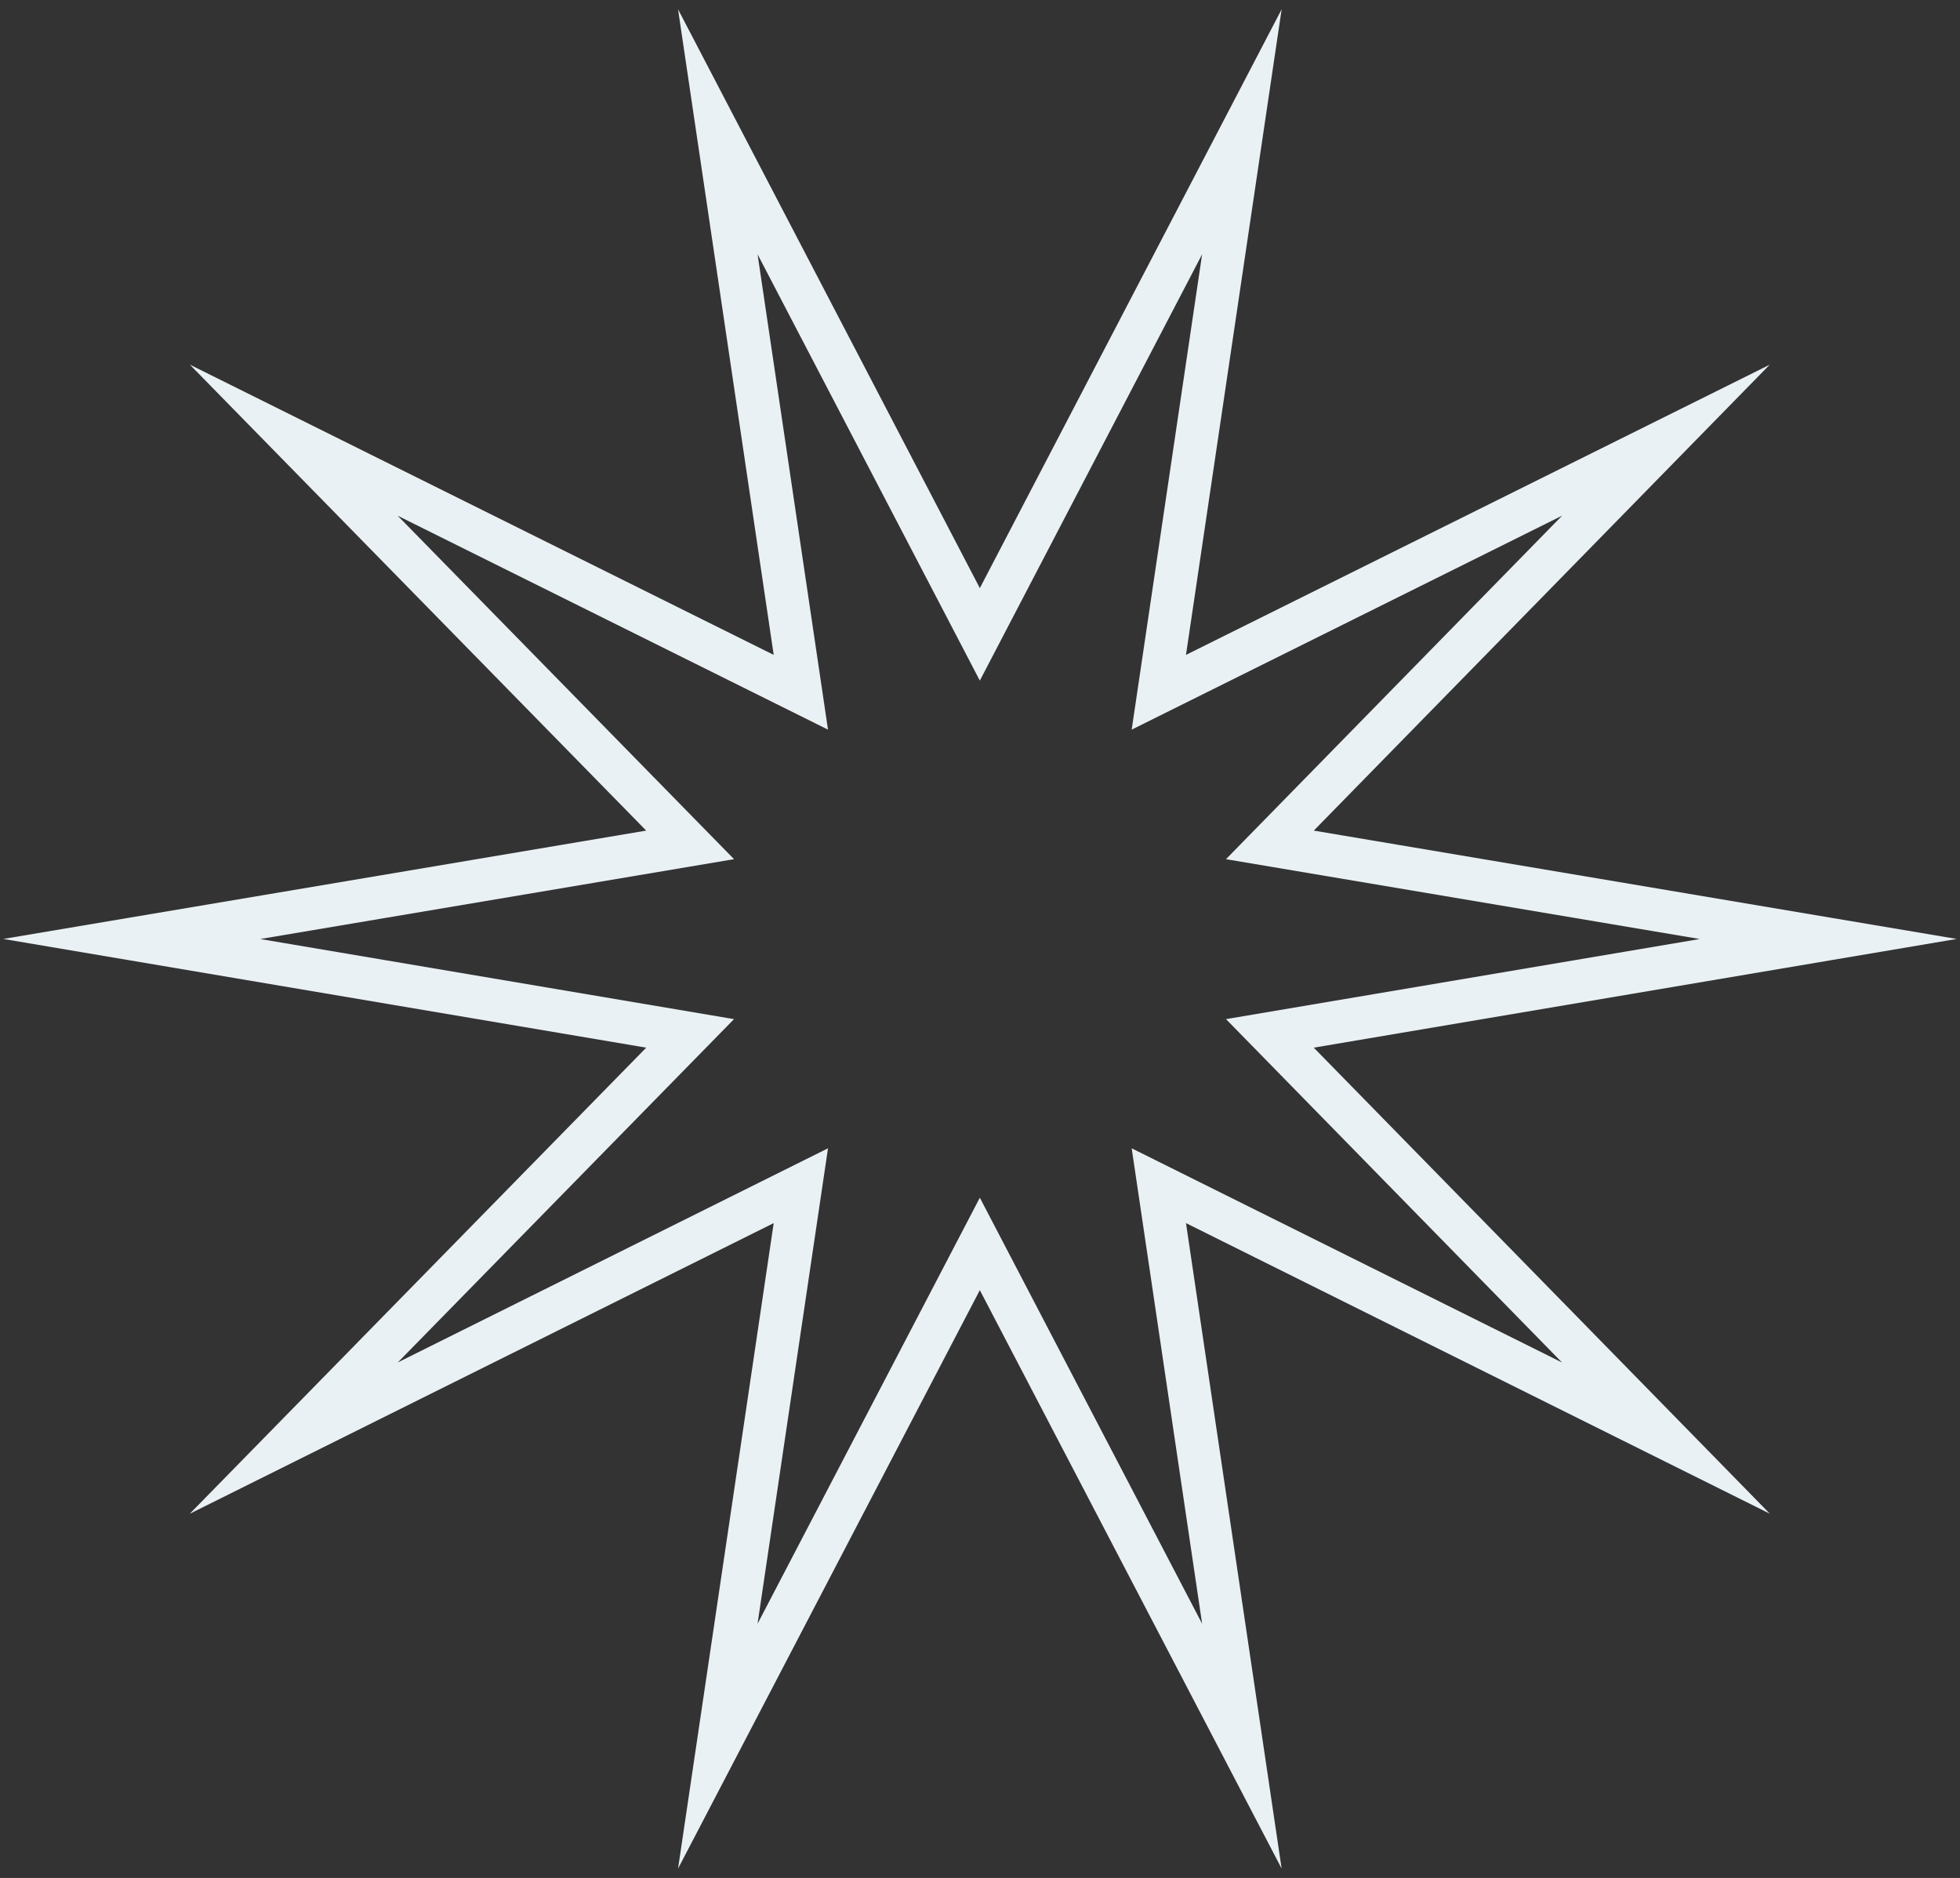 <svg width="119" height="114" viewBox="0 0 119 114" fill="none" xmlns="http://www.w3.org/2000/svg">
<rect x="0" y="0" width="119" height="114" fill="#333333" stroke="none"/>
<path d="M111 57L77.1 62.731L101.145 87.298L70.358 71.977L75.4 106L59.49 75.511L43.581 106L48.623 71.977L17.836 87.298L41.9 62.731L8 57L41.9 51.288L17.836 26.721L48.623 42.023L43.581 8L59.49 38.508L75.4 8L70.358 42.023L101.145 26.721L77.1 51.288L111 57Z" stroke="#EAF1F5" stroke-width="2.596" stroke-miterlimit="10" stroke-linecap="round"/>
</svg>
